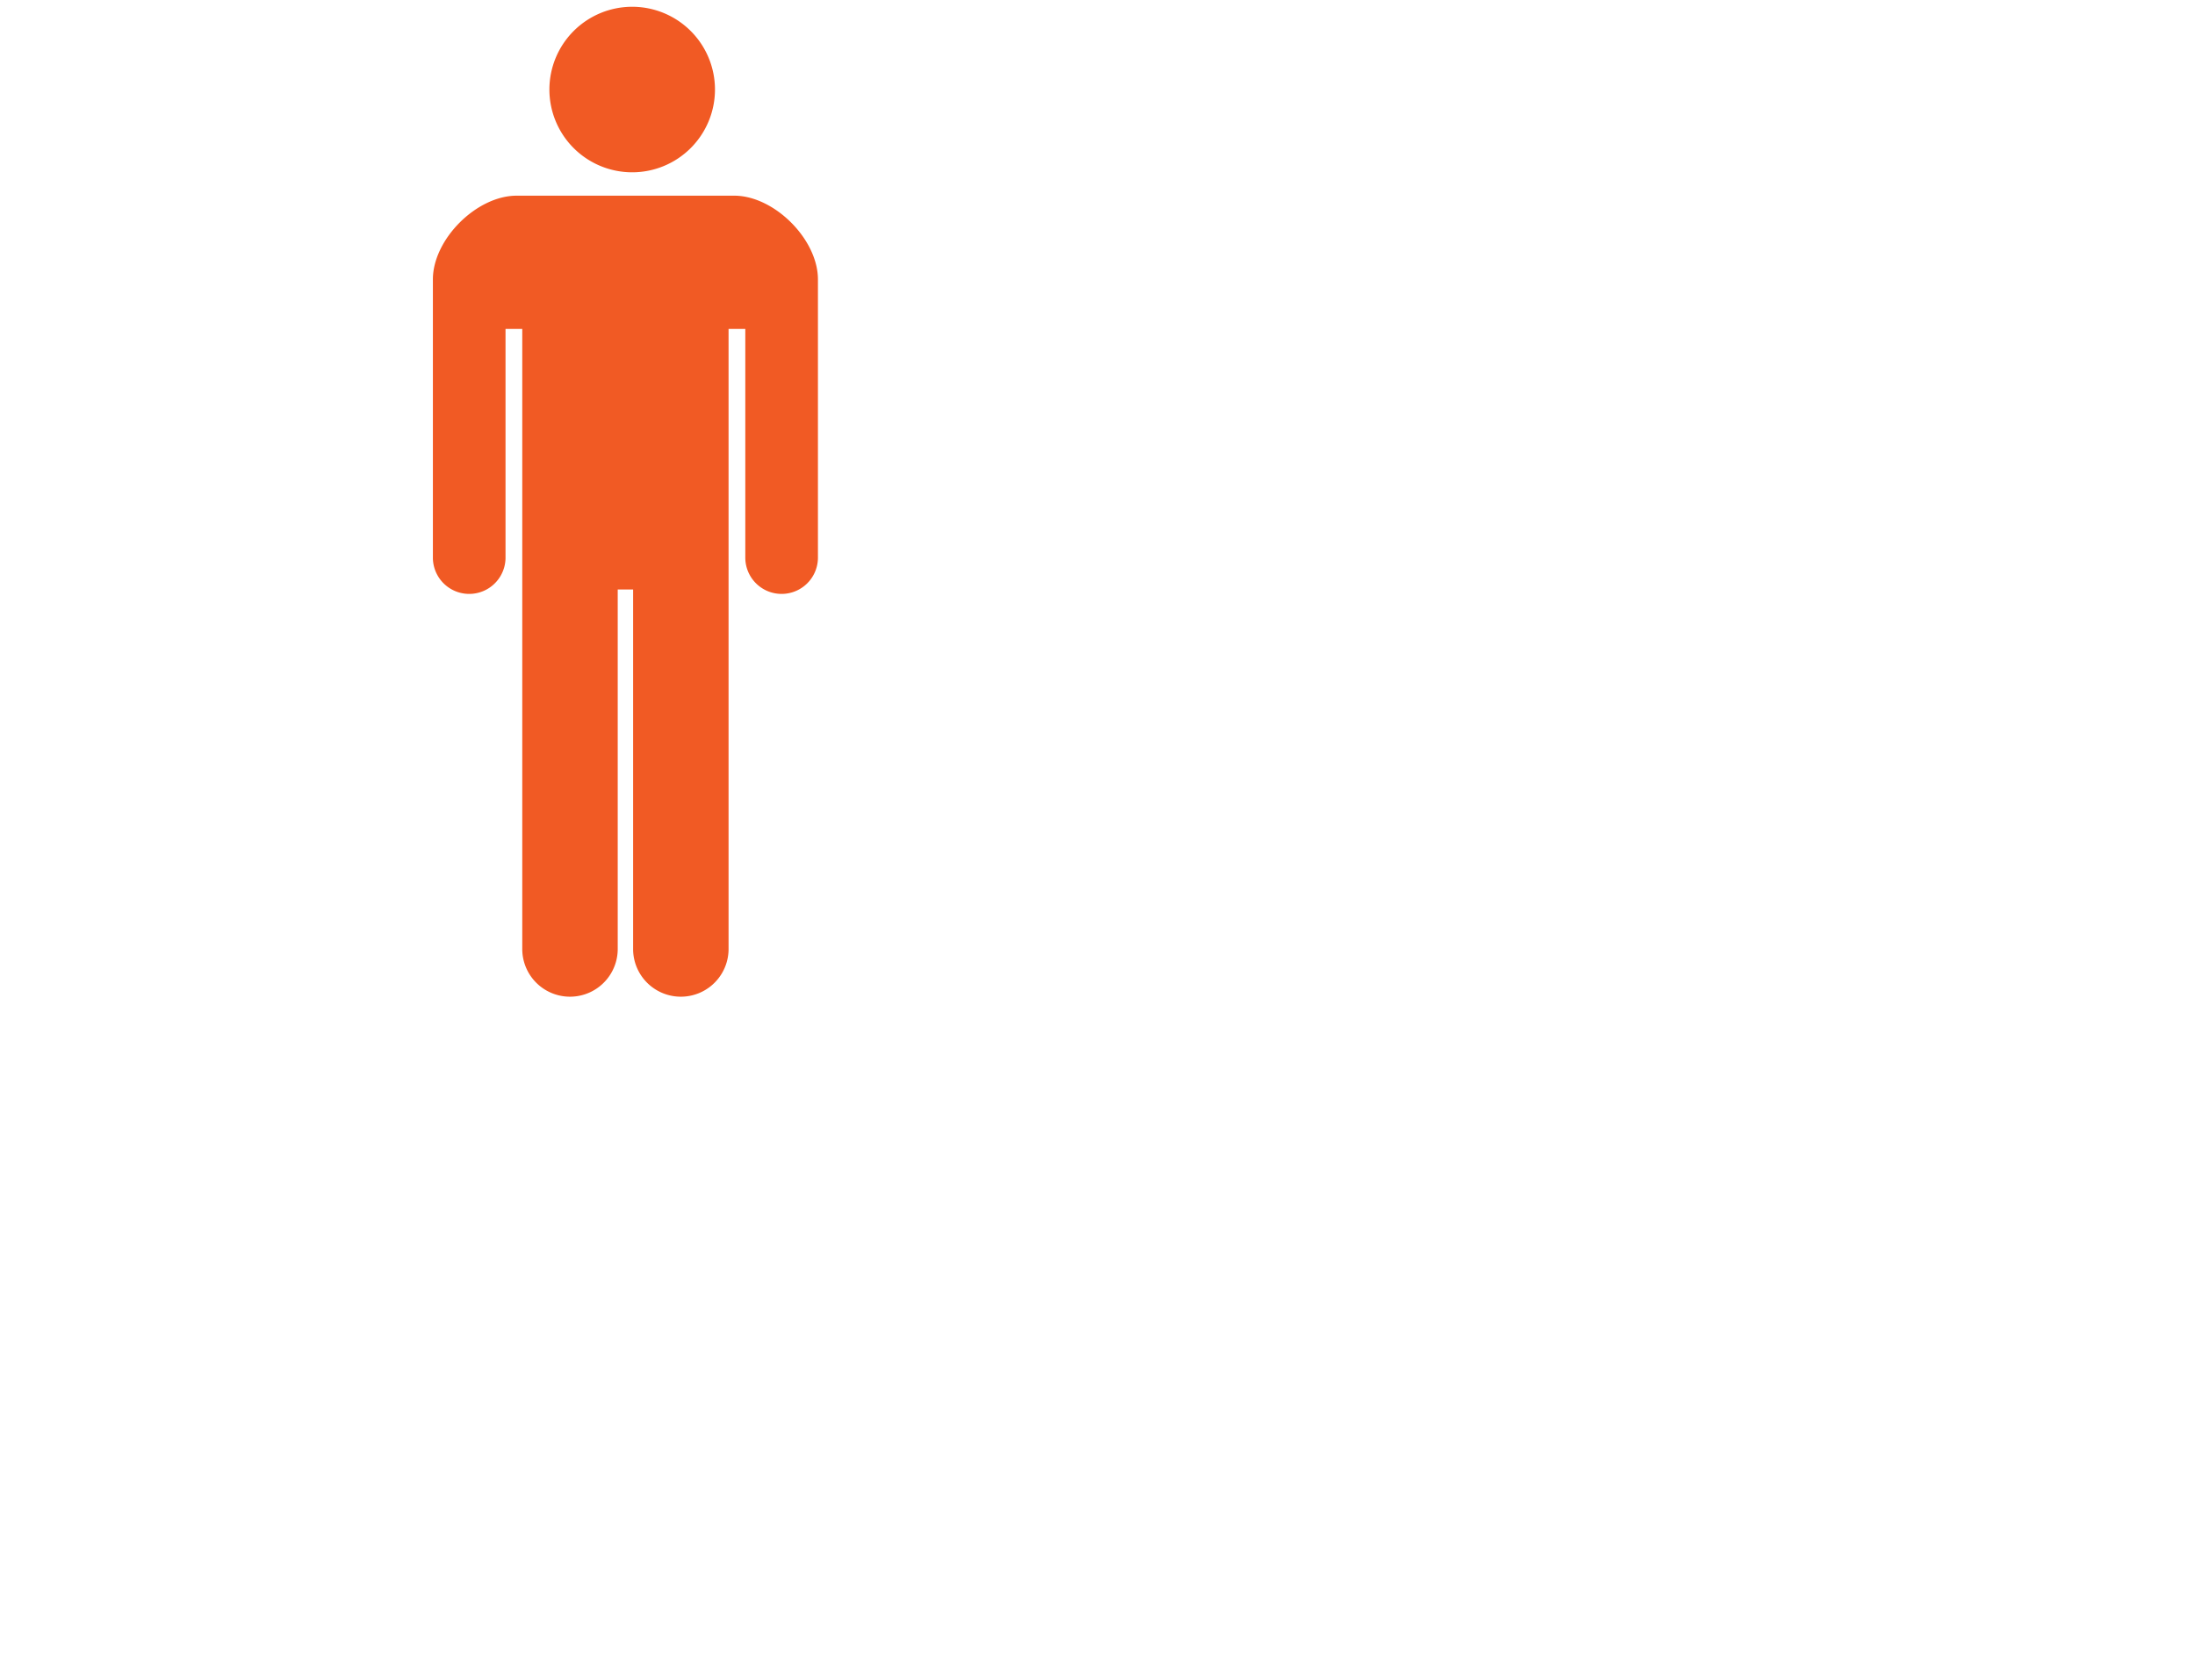 <svg xmlns="http://www.w3.org/2000/svg" xmlns:xlink="http://www.w3.org/1999/xlink" width="162" height="124" viewBox="0 0 162 124">
  <defs>
    <clipPath id="clip-Custom_Size_1">
      <rect width="162" height="124"/>
    </clipPath>
  </defs>
  <g id="Custom_Size_1" data-name="Custom Size – 1" clip-path="url(#clip-Custom_Size_1)">
    <g id="Group_11680" data-name="Group 11680" transform="translate(-473.183 -1115.499)">
      <g id="icn" transform="translate(201.551 -185.453)">
        <path id="Path_14110" data-name="Path 14110" d="M102,12.219a6.11,6.11,0,1,0-6.11-6.111A6.109,6.109,0,0,0,102,12.219" transform="translate(216.29 1301.453)" fill="#f15a24"/>
        <path id="Path_14111" data-name="Path 14111" d="M104.191,22.593H88.137c-2.961,0-6.183,3.222-6.183,6.182V49.312a2.68,2.68,0,0,0,5.361,0V32.428H88.55V78.265a3.523,3.523,0,0,0,7.045,0v-26.6h1.136v26.6a3.523,3.523,0,0,0,7.045,0V32.428h1.235V49.312a2.68,2.68,0,1,0,5.361,0V28.775c0-2.96-3.222-6.182-6.182-6.182" transform="translate(221.627 1292.805)" fill="#f15a24"/>
      </g>
    </g>
  </g>
</svg>
